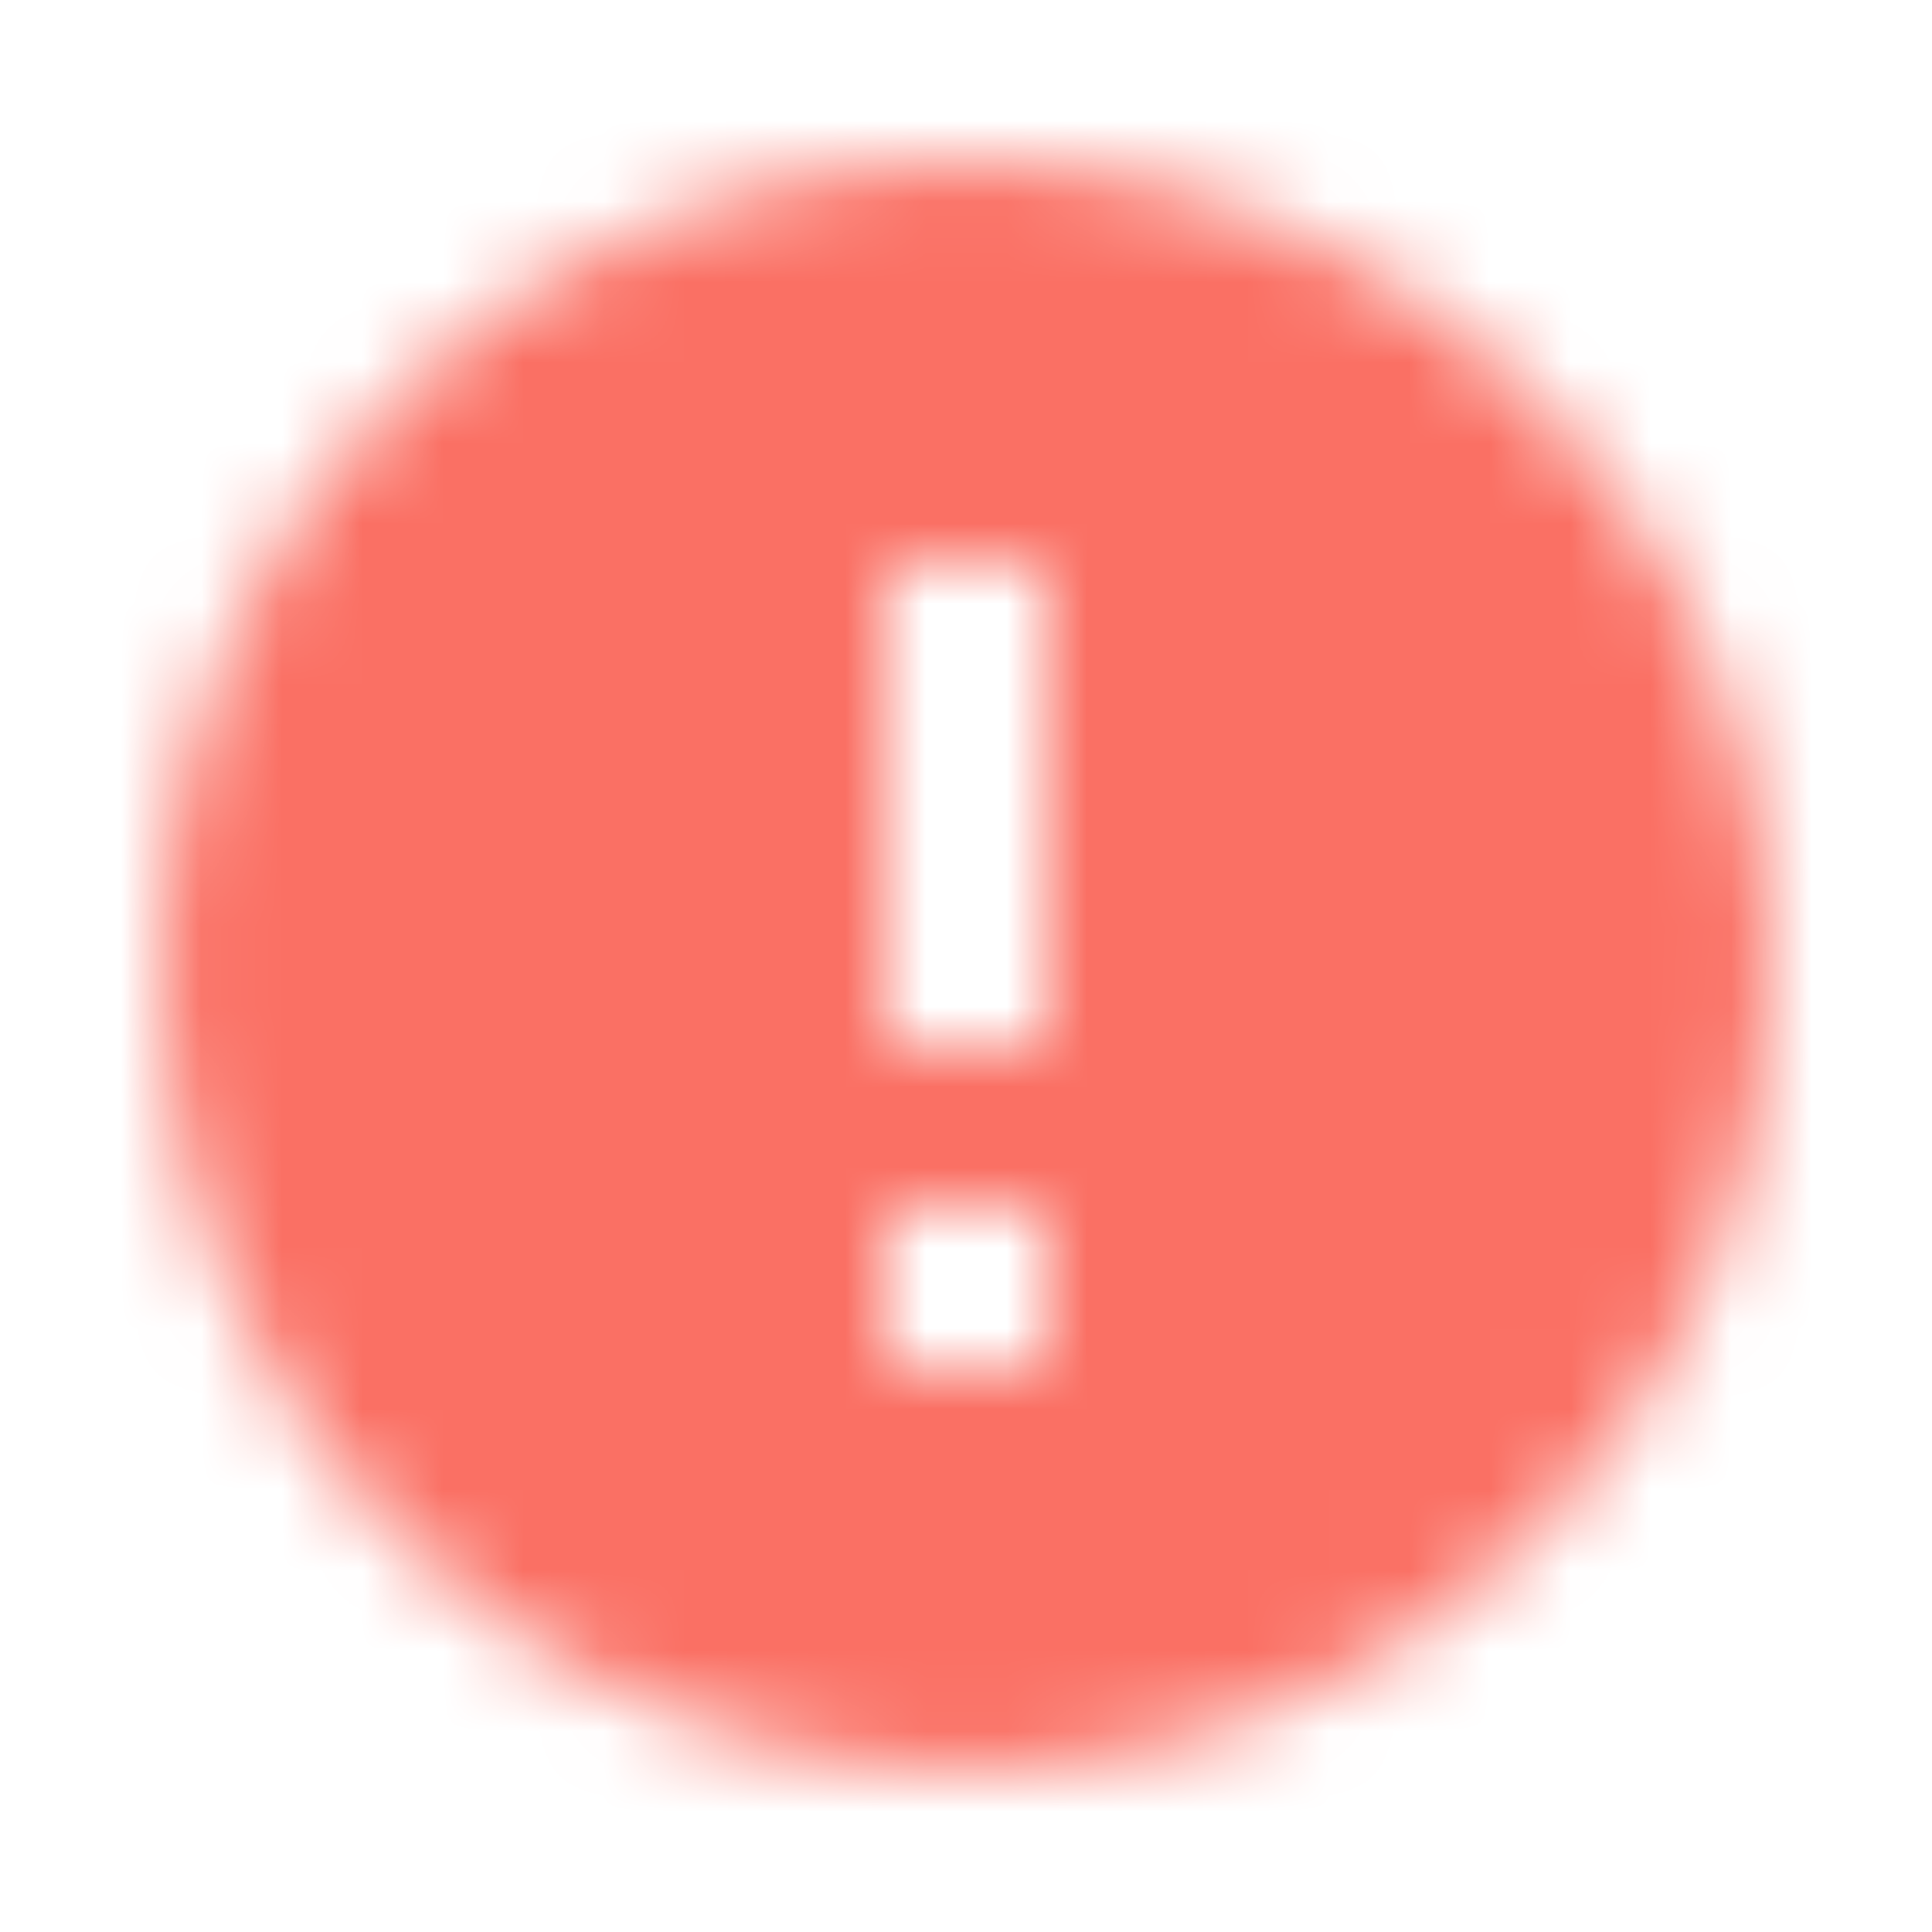 <svg xmlns="http://www.w3.org/2000/svg" xmlns:xlink="http://www.w3.org/1999/xlink" width="24" height="24" viewBox="0 0 24 24">
    <defs>
        <path id="liatu48b0a" d="M12 2C6.48 2 2 6.48 2 12s4.48 10 10 10 10-4.48 10-10S17.52 2 12 2zm1 15h-2v-2h2v2zm0-4h-2V7h2v6z"/>
    </defs>
    <g fill="none" fill-rule="evenodd">
        <g>
            <g>
                <g transform="translate(-441 -279) translate(425 263) translate(16 16)">
                    <mask id="0rxsdnnwyb" fill="#fff">
                        <use xlink:href="#liatu48b0a"/>
                    </mask>
                    <g fill="#FA7064" mask="url(#0rxsdnnwyb)">
                        <path d="M0 0H50V50H0z" transform="translate(-13 -13)"/>
                    </g>
                </g>
            </g>
        </g>
    </g>
</svg>

